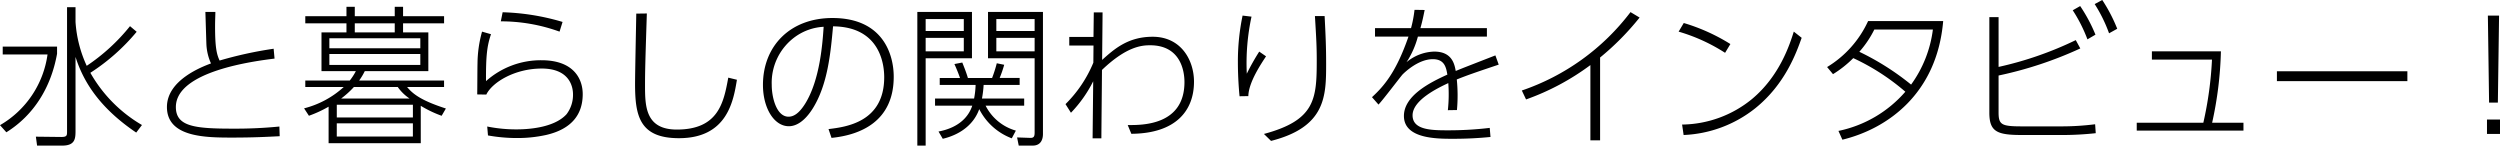 <svg xmlns="http://www.w3.org/2000/svg" width="578.13" height="33.67" viewBox="0 0 578.13 33.67"><path d="M-263.795-2.065A32.489,32.489,0,0,1-275.73-14.14a46.884,46.884,0,0,0,10.71-9.485l-1.54-1.3a44.543,44.543,0,0,1-10.01,9.17,28.568,28.568,0,0,1-2.59-10.15v-3.4h-1.96V-.56c0,.91-.035,1.26-1.33,1.26l-5.88-.07.28,2.065h5.81c3.08,0,3.08-1.715,3.08-3.6V-17.815c1.995,6.335,6.125,12.145,14.035,17.5Zm-32.2-18.13v1.82h10.36A22.422,22.422,0,0,1-296.625-2.03l1.47,1.645c6.3-3.92,10.325-10.325,11.725-18.165V-20.2Zm62.65.49a90.648,90.648,0,0,0-12.495,2.73c-.7-1.47-1.05-3.15-1.05-7.875,0-1.54.07-2.52.07-3.36h-2.31c.035.805.21,7.1.245,7.665a12.084,12.084,0,0,0,1.05,4.235c-1.925.735-10.185,3.78-10.185,10.08,0,7.07,9.1,7.07,15.225,7.07,4.795,0,8.015-.175,10.85-.315l-.07-2.24a103.692,103.692,0,0,1-10.78.49c-8.785,0-13.16-.49-13.16-5,0-8.295,18.06-10.605,22.82-11.2Zm34.02,13.195a26.247,26.247,0,0,0,4.83,2.31l.98-1.68c-5.285-1.715-7.49-3.15-8.96-4.97h8.54v-1.5H-213.57a14.535,14.535,0,0,0,1.3-2.17h14.7v-8.96h-5.845v-2.1h9.485V-27.23h-9.485V-29.4h-1.925v2.17h-9.24V-29.4h-1.925v2.17h-9.52v1.645h9.52v2.1h-5.775v8.96h7.945a12.767,12.767,0,0,1-1.4,2.17h-10.29v1.5h8.89a21.469,21.469,0,0,1-9.17,4.935l1.12,1.715a27.8,27.8,0,0,0,4.55-2.1V2.135h21.315Zm-.1-13.3h-21.035v-2.31h21.035Zm-5.915-3.675h-9.24v-2.1h9.24Zm5.915,7.525h-21.035v-2.52h21.035Zm-1.715,12.145h-17.6v-2.94h17.6Zm-16.59-4.375a21.236,21.236,0,0,0,2.94-2.66h10.15a10.424,10.424,0,0,0,2.73,2.66ZM-201.145.6h-17.6V-2.45h17.6ZM-166.53-25.9a53.5,53.5,0,0,0-13.86-2.24l-.42,2.1a39.8,39.8,0,0,1,13.58,2.38Zm-18.62,2.24a28.037,28.037,0,0,0-1.05,7.42c-.035,1.015-.035,5.985-.07,7.1l2.1.035c1.4-2.87,6.615-6.02,12.81-6.02,6.755,0,7.245,4.62,7.245,5.95a7.391,7.391,0,0,1-1.5,4.62c-2.975,3.255-9.275,3.5-11.585,3.5a33.746,33.746,0,0,1-6.755-.665l.175,2.065a37.8,37.8,0,0,0,6.72.6,30.539,30.539,0,0,0,6.685-.7c5.985-1.365,8.505-4.795,8.505-9.45,0-3.57-2.135-7.84-9.52-7.84a19.036,19.036,0,0,0-12.845,4.83c-.035-5.915.245-8.155,1.155-10.85Zm35.665-4.165c-.035,2.31-.28,13.685-.28,16.275,0,7.385,1.05,12.53,10.15,12.53,11.165,0,12.6-8.61,13.405-13.51l-2-.49c-1.05,5.705-2.24,12.005-11.9,12.005-7.245,0-7.35-5.39-7.35-10.185,0-3.15.07-5.81.42-16.66ZM-104.335.91C-97.685.245-89.95-2.87-89.95-13.23c0-5.075-2.415-13.58-14.175-13.58-9.8,0-16.065,6.51-16.065,15.47,0,5.39,2.59,9.555,5.985,9.555,1.61,0,3.57-1.015,5.5-4.06,3.5-5.565,4.165-12.915,4.725-19.04,11.235.1,11.83,9.38,11.83,11.76,0,10.43-8.89,11.515-12.88,12Zm-1.82-25.69c-.245,3.6-.805,12.215-4.27,17.78-1.47,2.345-2.73,3.01-3.85,3.01-2.8,0-3.885-4.48-3.885-7.35a13.118,13.118,0,0,1,5.53-11.2A12.419,12.419,0,0,1-106.155-24.78Zm21.665-3.43v30.9h1.925V-17.5h10.71V-28.21Zm10.745,4.41h-8.82v-2.765h8.82Zm0,4.69h-8.82v-3.115h8.82Zm5.6-9.1V-17.5h10.78V-.35c0,.875-.14,1.3-1.05,1.26l-3.01-.105.385,1.89h3.22c1.995,0,2.38-1.575,2.38-2.695V-28.21Zm10.78,4.41H-66.22v-2.765h8.855Zm0,4.69H-66.22v-3.115h8.855ZM-61.705-.77a11.277,11.277,0,0,1-7-5.775h8.925V-8.19h-9.765a23.465,23.465,0,0,0,.385-3.15h8.33v-1.61h-4.62a26.639,26.639,0,0,0,1.05-3.045l-1.715-.35a30.345,30.345,0,0,1-1.085,3.4h-5.6c-.35-1.26-1.085-3.045-1.295-3.57l-1.82.35c.6,1.33,1.05,2.485,1.295,3.22h-4.69v1.61h8.295a18.866,18.866,0,0,1-.35,3.15h-9.03v1.645h8.61C-73.36-1.82-78.19-.84-79.59-.56l.98,1.68c1.155-.28,6.545-1.575,8.435-6.86A13.953,13.953,0,0,0-62.65,1.015ZM-43.75-20.44l-.035,3.955a29.119,29.119,0,0,1-6.44,9.59l1.26,1.995a29.608,29.608,0,0,0,5.145-7.28l-.14,13.195h2.03c.035-5.285.1-10.535.14-15.82,5.705-5.46,9.24-5.7,11.13-5.7,7.07,0,7.945,5.985,7.945,8.505,0,10.045-9.835,9.975-13.125,9.94L-35-.035c10.325-.07,14.49-5.39,14.49-12.04,0-5.005-3.01-10.4-9.555-10.4-5.67,0-8.855,2.8-11.69,5.355,0-.245.1-9.905.1-10.99h-2.03l-.07,5.67h-5.6v1.995Zm34.475-6.93A51.854,51.854,0,0,0-10.36-16.52c0,.56,0,3.885.385,7.805l2.03-.035c.07-3.22,2.975-7.49,4.095-9.2L-5.425-19.04A52.122,52.122,0,0,0-8.3-13.93,51.077,51.077,0,0,1-7.21-27.125Zm16.73.105c.315,5.215.42,7.035.42,10.185C7.875-8.12,7.56-3.185-4.34,0l1.645,1.61c12.67-3.22,12.74-10.395,12.74-17.78,0-3.92-.105-6.3-.35-11.095Zm24.395,2.8c.49-1.75.665-2.66.98-4.2L30.485-28.7a27.8,27.8,0,0,1-.805,4.235H21.35v1.96h7.735c-2.87,8.3-5.74,11.515-8.435,14L22.155-6.79c.98-1.015,5.145-6.51,5.565-6.965.385-.385,3.57-3.535,7-3.535,2.765,0,3.08,1.995,3.36,3.57C34.055-11.9,28.035-8.855,28.035-4.165c0,5.285,7.6,5.285,11.34,5.285A85.7,85.7,0,0,0,48.055.7L47.88-1.4A80.766,80.766,0,0,1,38.4-.84c-3.815,0-8.365,0-8.365-3.465,0-3.57,6.02-6.4,8.26-7.455a34.448,34.448,0,0,1-.1,6.265l2.1-.035a36.8,36.8,0,0,0-.035-7.07c2.45-.98,4.165-1.575,9.695-3.43l-.77-2.135c-6.475,2.52-7.21,2.8-9.17,3.6-.28-1.505-.805-4.48-4.97-4.48a10.438,10.438,0,0,0-6.405,2.45,20.325,20.325,0,0,0,2.625-5.915h15.96v-1.96ZM73.4-17.675a61.675,61.675,0,0,0,9.135-9.24l-2.1-1.26A52.959,52.959,0,0,1,55.3-10.045l.98,2.065a56.639,56.639,0,0,0,14.875-7.945V1.47H73.4ZM103.53-20.79a43.938,43.938,0,0,0-10.78-4.865L91.56-23.66a40.942,40.942,0,0,1,10.745,4.9ZM92.715.245a28.473,28.473,0,0,0,16.59-6.2c6.86-5.53,9.45-12.74,10.71-16.275l-1.82-1.435C117.25-20.685,114.94-13.4,108.5-8.05A25.979,25.979,0,0,1,92.365-2.17Zm34.545-14.07a25.654,25.654,0,0,0,4.69-3.71,51.713,51.713,0,0,1,12.04,7.77A27.959,27.959,0,0,1,128.52-.7l.91,2.03c10.255-2.485,21.875-10.5,23.31-27.44H135.38a24.143,24.143,0,0,1-9.485,10.64Zm23.1-10.325a27.569,27.569,0,0,1-5.04,12.74A60.3,60.3,0,0,0,133.35-19a23.236,23.236,0,0,0,3.465-5.145Zm15.19-2.87h-2.135V-4.935c0,4.41,1.75,5.18,7.525,5.18h8.855a71.12,71.12,0,0,0,8.225-.42l-.14-2.065a62.285,62.285,0,0,1-7.84.49h-8.925c-4.83,0-5.565-.315-5.565-3.22v-8.54a89,89,0,0,0,18.9-6.265L183.4-21.7a80.811,80.811,0,0,1-17.85,6.2Zm17.15-1.575a34.479,34.479,0,0,1,3.4,6.72l1.855-1.085a36.7,36.7,0,0,0-3.535-6.615Zm5.075-1.435a33.621,33.621,0,0,1,3.325,6.755l1.89-1.05a36.779,36.779,0,0,0-3.465-6.65Zm27.16,27.44a84.857,84.857,0,0,0,2.03-16.52h-15.96v1.925H214.9A83.472,83.472,0,0,1,212.9-2.59h-15.4V-.77H222.18V-2.59Zm14.98-11.9v2.275h30.17V-14.49ZM278.7-27.37l.28,20.125h2.03l.28-20.125ZM278.495,0h3.01V-3.325h-3.01Z" transform="translate(296.625 30.975)"/></svg>